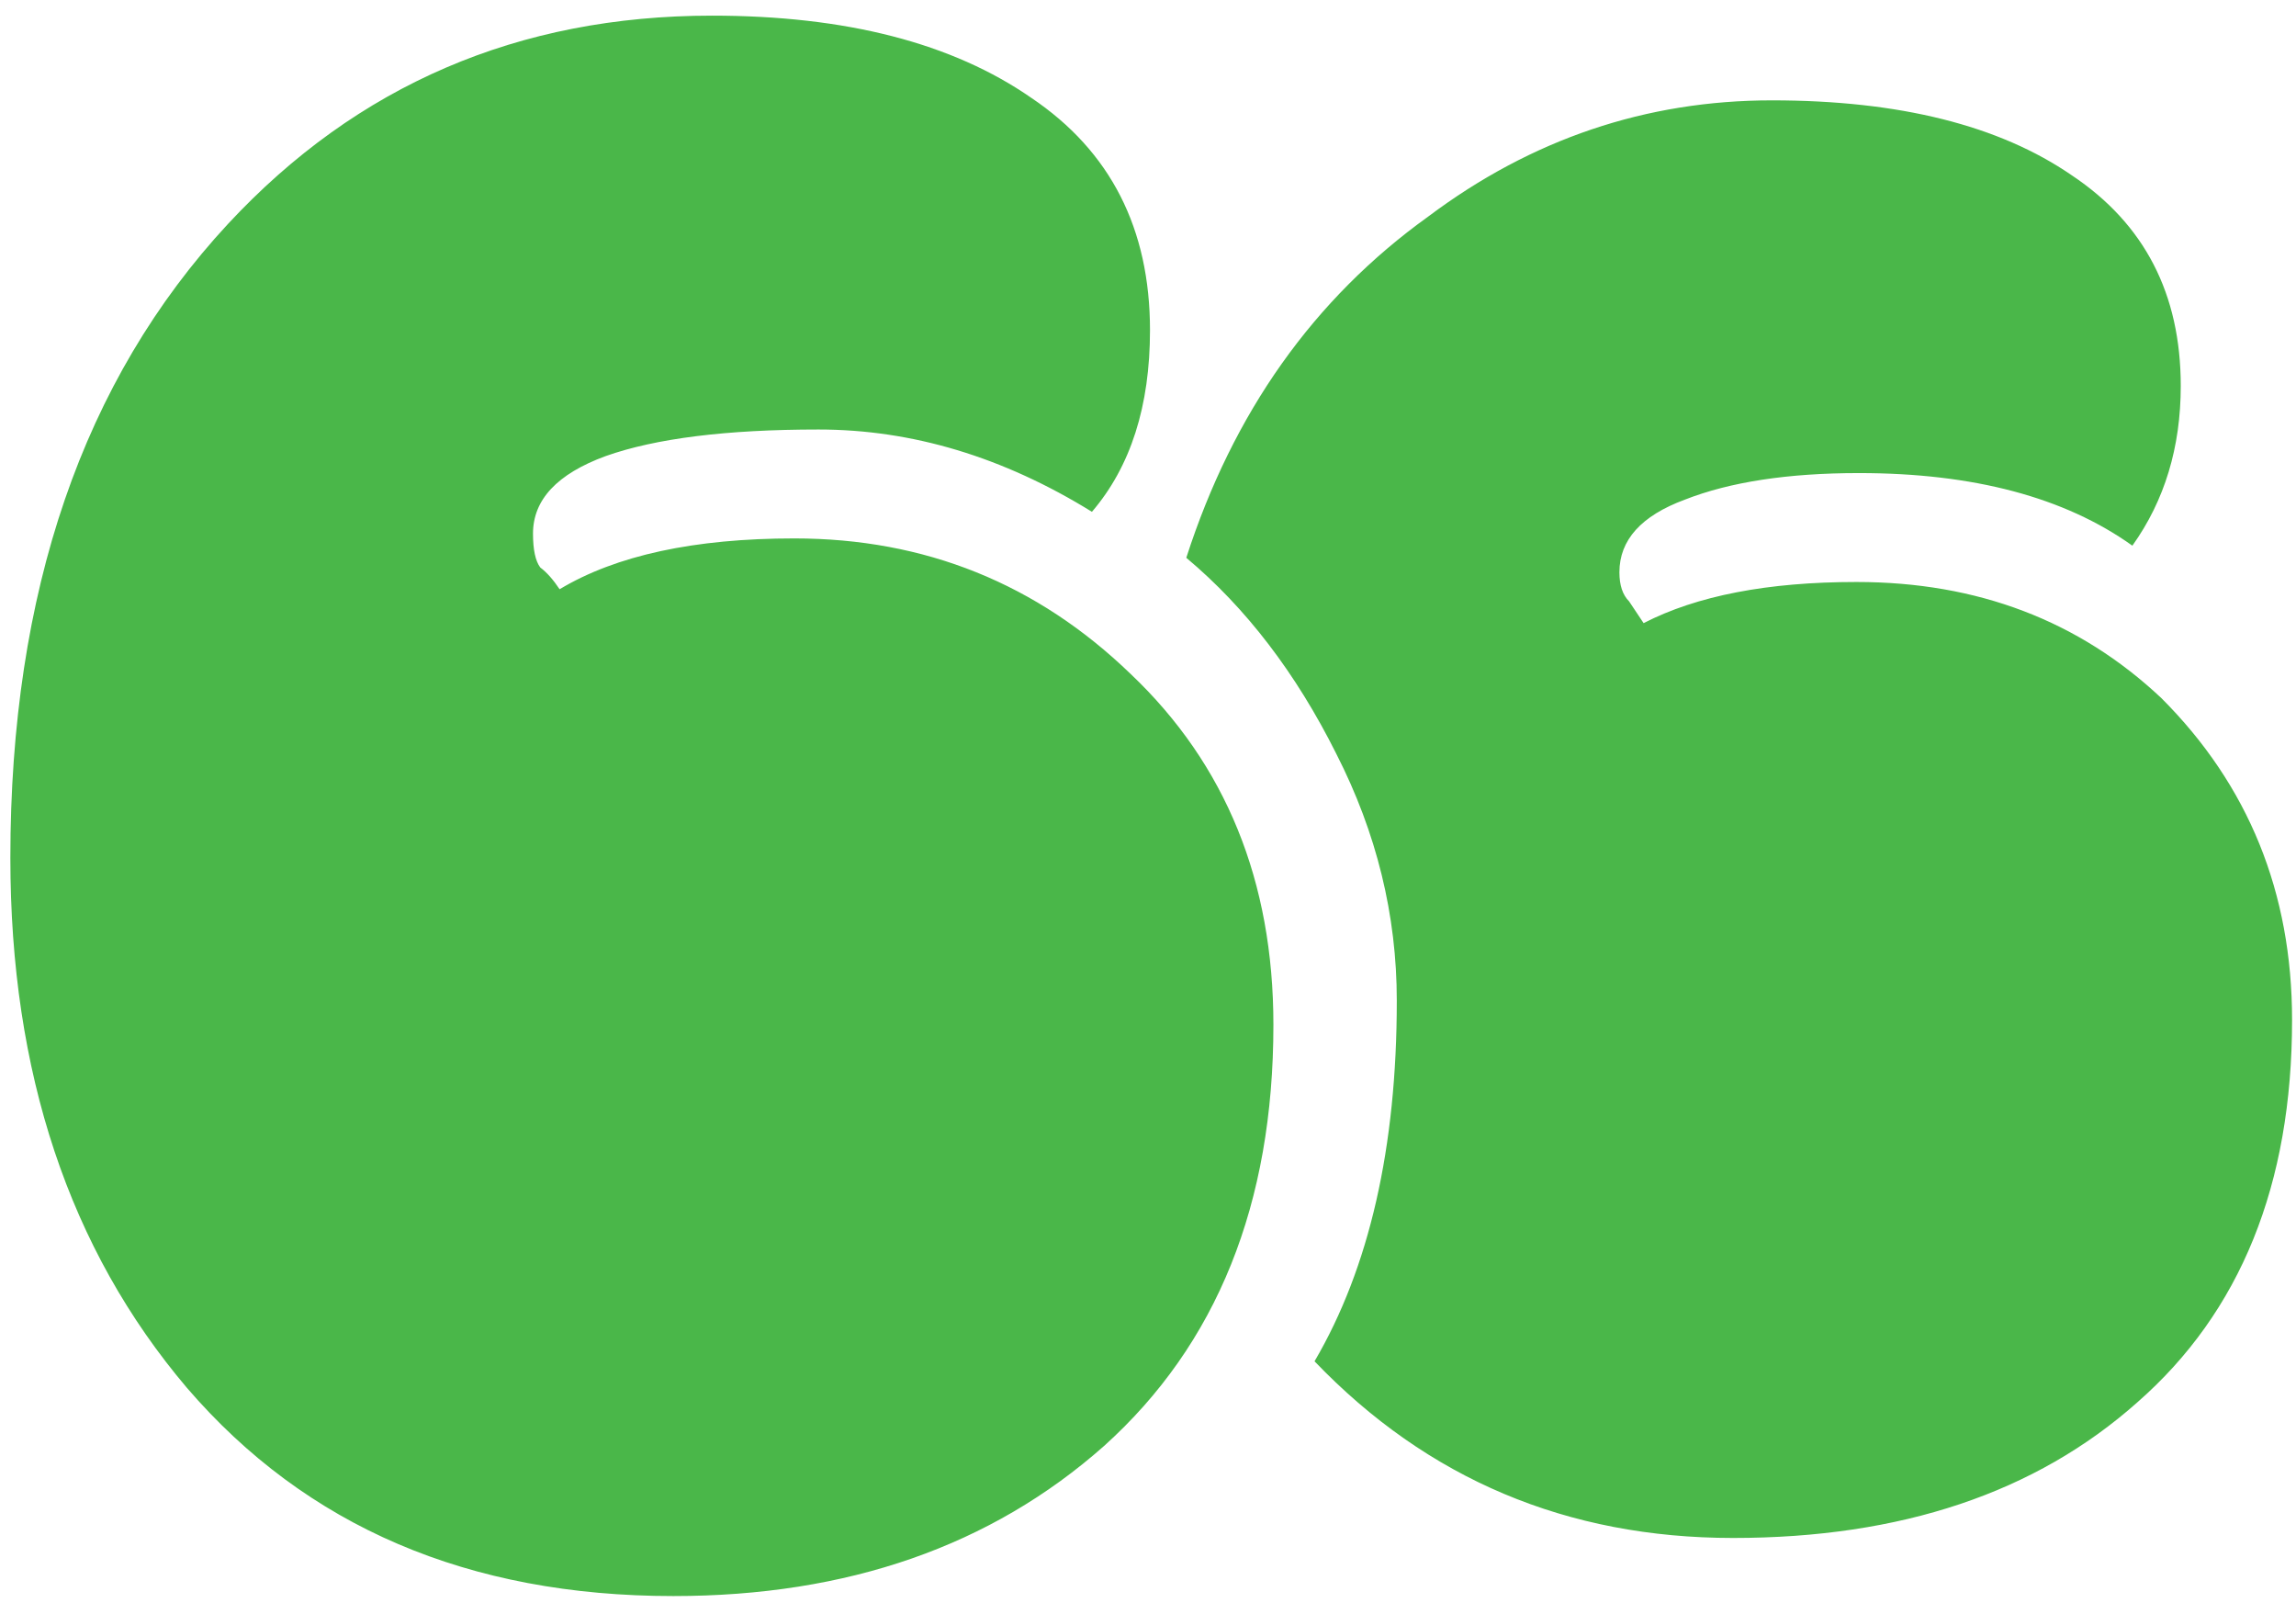 <svg width="139" height="97" viewBox="0 0 139 97" fill="none" xmlns="http://www.w3.org/2000/svg">
<path d="M98.039 34.639C98.039 35.42 98.234 36.006 98.625 36.397L99.504 37.715C102.727 36.055 107.023 35.225 112.395 35.225C119.719 35.225 125.871 37.568 130.852 42.256C136.125 47.529 138.762 54.023 138.762 61.738C138.762 71.699 135.637 79.414 129.387 84.883C123.234 90.352 115.08 93.086 104.924 93.086C94.865 93.086 86.418 89.522 79.582 82.393C82.902 76.728 84.562 69.453 84.562 60.566C84.562 55.391 83.342 50.41 80.9 45.625C78.459 40.742 75.432 36.787 71.818 33.76C74.65 24.971 79.533 18.086 86.467 13.105C92.717 8.418 99.65 6.074 107.268 6.074C114.982 6.074 121.037 7.588 125.432 10.615C129.826 13.545 132.023 17.793 132.023 23.359C132.023 27.07 131.047 30.293 129.094 33.027C124.992 30.098 119.475 28.633 112.541 28.633C108.244 28.633 104.729 29.17 101.994 30.244C99.357 31.221 98.039 32.685 98.039 34.639ZM32.268 32.295C32.268 33.272 32.414 33.955 32.707 34.346C33.098 34.639 33.488 35.078 33.879 35.664C37.297 33.613 42.033 32.588 48.088 32.588C55.998 32.588 62.785 35.322 68.449 40.791C74.211 46.26 77.092 53.34 77.092 62.031C77.092 72.871 73.674 81.367 66.838 87.519C60.002 93.574 51.31 96.602 40.764 96.602C28.361 96.602 18.547 92.402 11.32 84.004C4.191 75.606 0.627 64.912 0.627 51.924C0.627 35.81 5.021 23.018 13.81 13.545C21.623 5.146 31.389 0.947 43.107 0.947C51.213 0.947 57.658 2.607 62.443 5.928C67.228 9.15 69.621 13.838 69.621 19.99C69.621 24.58 68.449 28.242 66.106 30.977C60.734 27.656 55.217 25.996 49.553 25.996C43.986 25.996 39.69 26.533 36.662 27.607C33.732 28.682 32.268 30.244 32.268 32.295Z" fill="#4AB749"/>
</svg>
